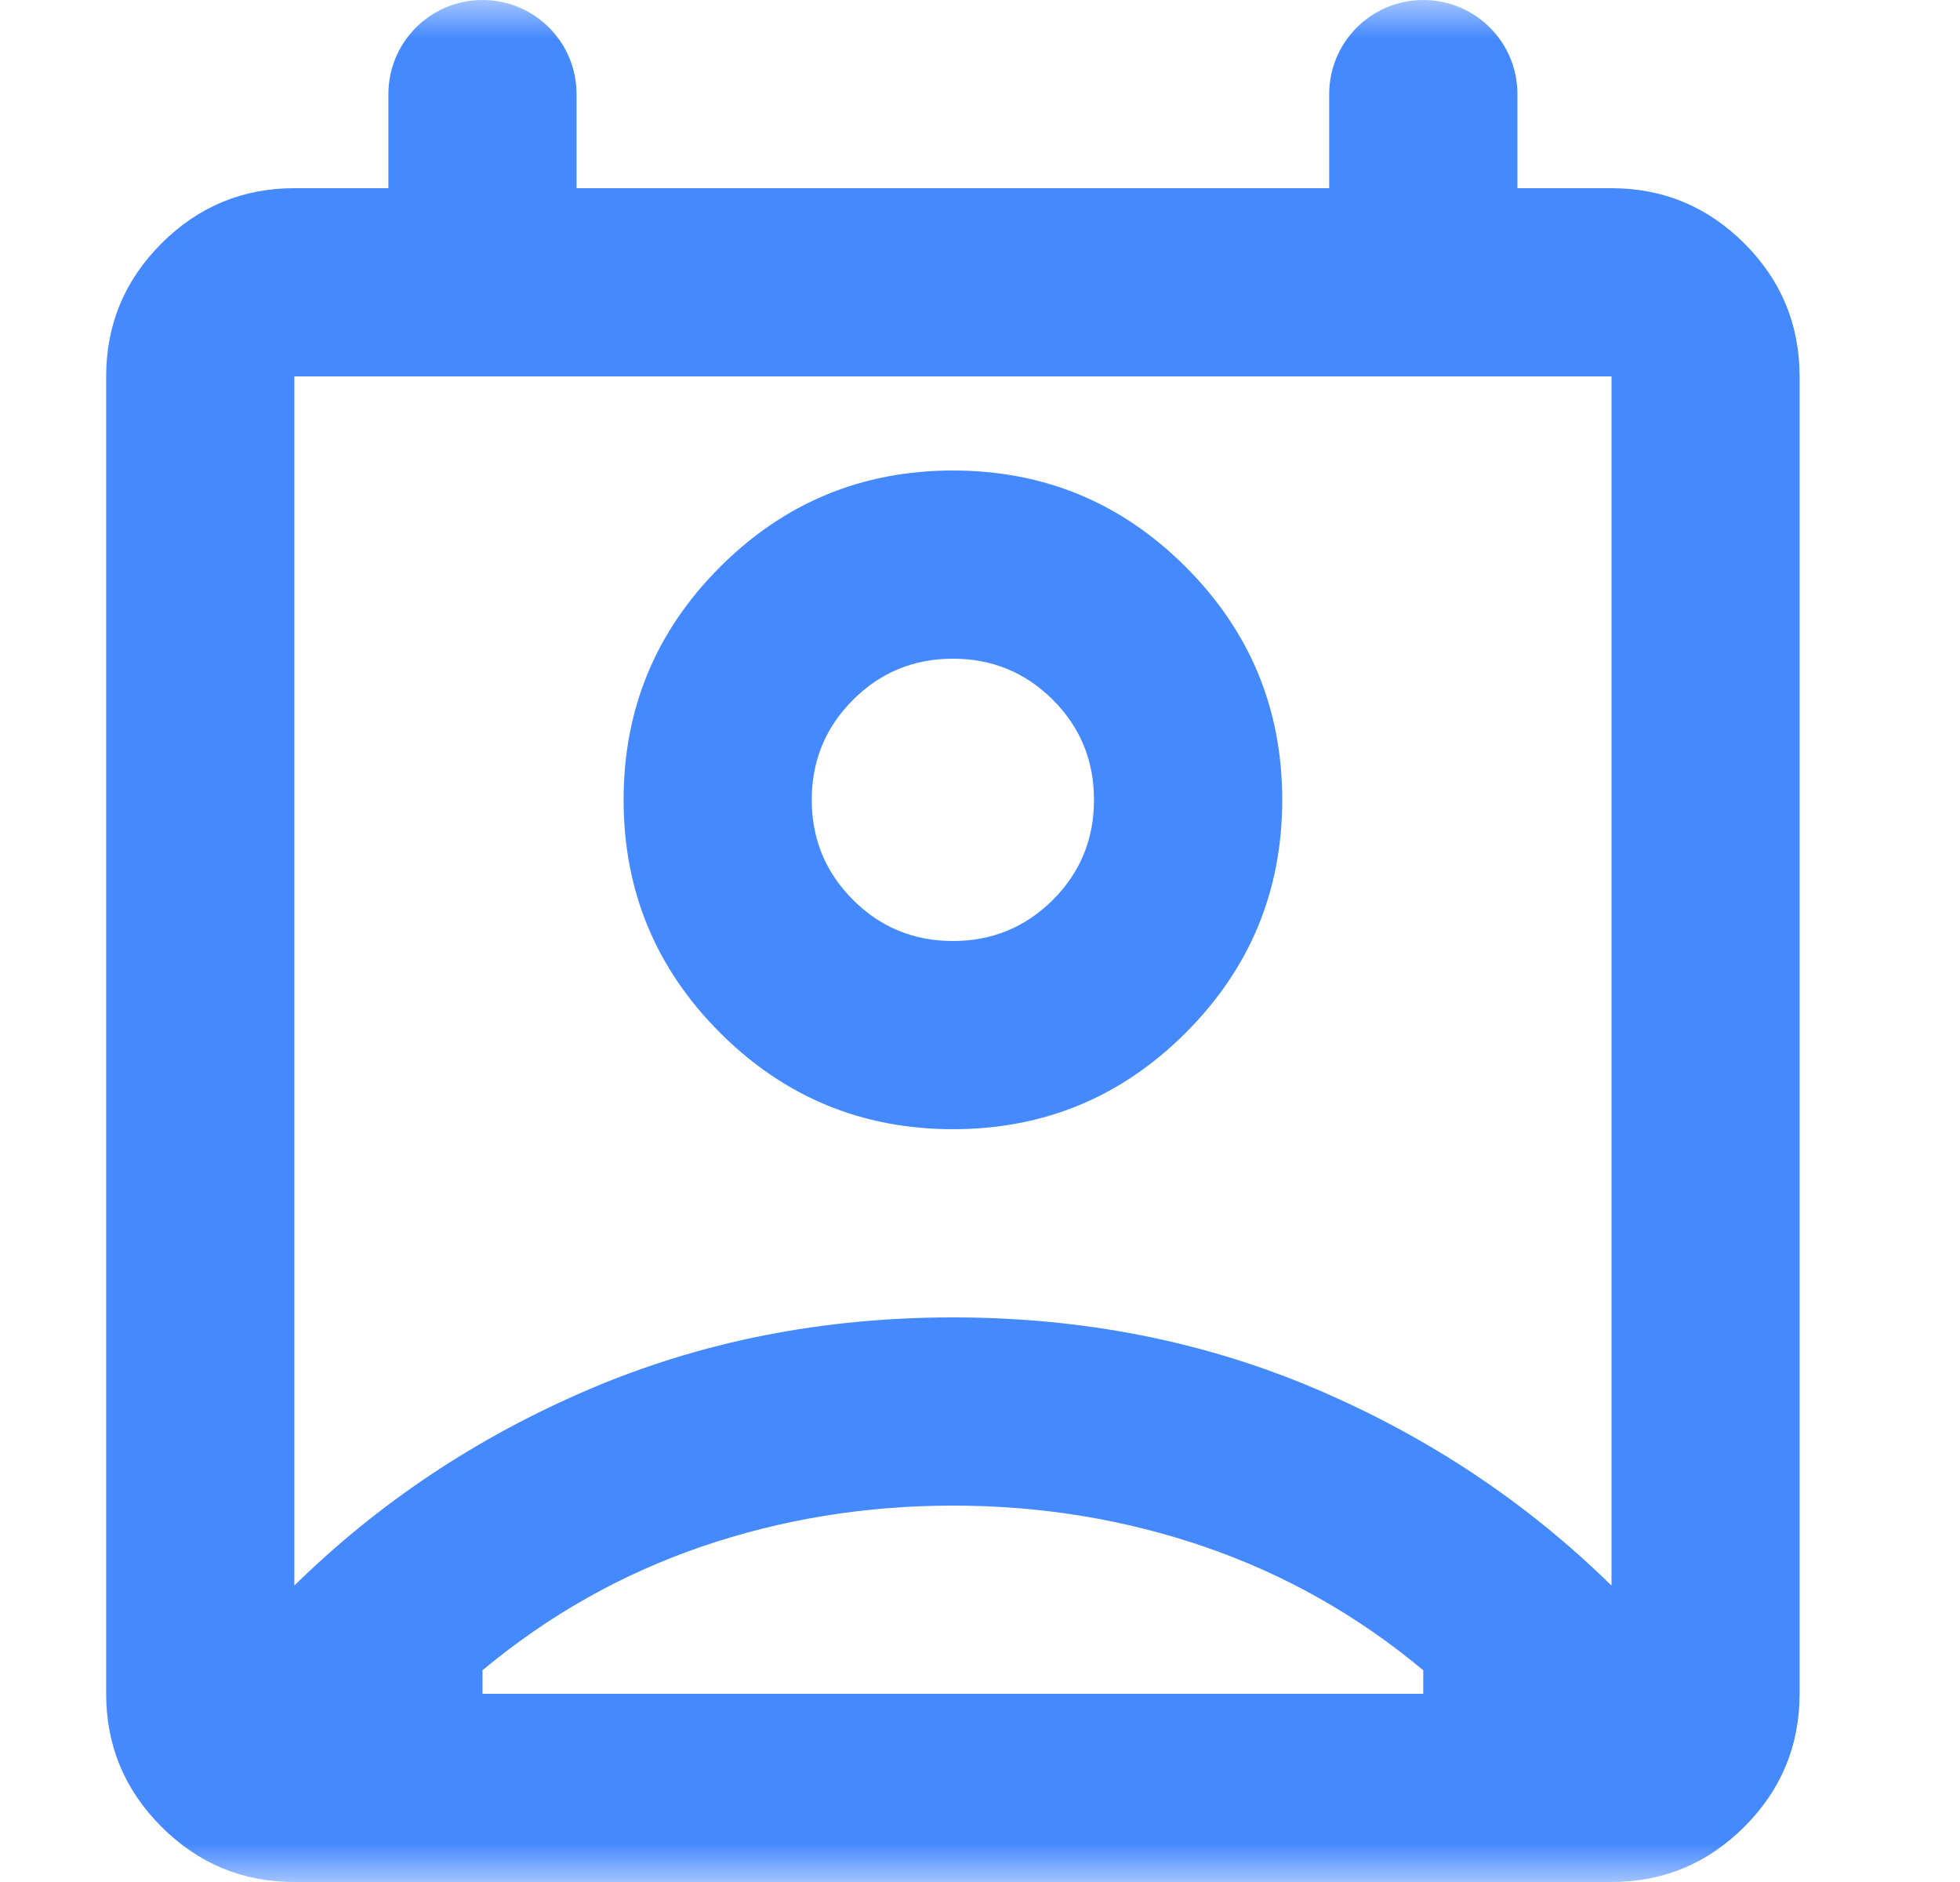 <svg width="25" height="24" viewBox="0 0 25 24" fill="none" xmlns="http://www.w3.org/2000/svg">
<mask id="mask0_52006_905" style="mask-type:alpha" maskUnits="userSpaceOnUse" x="0" y="0" width="25" height="24">
<rect x="0.154" width="24" height="24" fill="#D9D9D9"/>
</mask>
<g mask="url(#mask0_52006_905)">
<path d="M12.155 19.2C11.034 19.2 9.964 19.375 8.944 19.725C7.924 20.075 6.994 20.6 6.154 21.3V21.6H18.154V21.3C17.314 20.6 16.384 20.075 15.364 19.725C14.345 19.375 13.274 19.2 12.155 19.2ZM3.754 20.22C4.834 19.16 6.089 18.325 7.519 17.715C8.949 17.105 10.495 16.8 12.155 16.8C13.815 16.8 15.36 17.105 16.79 17.715C18.22 18.325 19.474 19.16 20.555 20.22V4.8H3.754V20.22ZM12.155 14.4C10.995 14.4 10.005 13.99 9.184 13.17C8.364 12.35 7.954 11.36 7.954 10.2C7.954 9.04 8.364 8.05 9.184 7.23C10.005 6.41 10.995 6 12.155 6C13.315 6 14.305 6.41 15.124 7.23C15.944 8.05 16.355 9.04 16.355 10.2C16.355 11.36 15.944 12.35 15.124 13.17C14.305 13.99 13.315 14.4 12.155 14.4ZM12.155 12C12.655 12 13.079 11.825 13.43 11.475C13.78 11.125 13.954 10.7 13.954 10.2C13.954 9.7 13.78 9.275 13.43 8.925C13.079 8.575 12.655 8.4 12.155 8.4C11.655 8.4 11.229 8.575 10.88 8.925C10.53 9.275 10.354 9.7 10.354 10.2C10.354 10.7 10.53 11.125 10.88 11.475C11.229 11.825 11.655 12 12.155 12ZM3.754 24C3.094 24 2.529 23.765 2.059 23.295C1.589 22.825 1.354 22.26 1.354 21.6V4.8C1.354 4.14 1.589 3.575 2.059 3.105C2.529 2.635 3.094 2.4 3.754 2.4H4.954V1.2C4.954 0.537 5.492 0 6.154 0C6.817 0 7.354 0.537 7.354 1.2V2.4H16.954V1.2C16.954 0.537 17.492 0 18.154 0C18.817 0 19.355 0.537 19.355 1.2V2.4H20.555C21.215 2.4 21.779 2.635 22.25 3.105C22.72 3.575 22.954 4.14 22.954 4.8V21.6C22.954 22.26 22.72 22.825 22.25 23.295C21.779 23.765 21.215 24 20.555 24H3.754Z" fill="#4589FF"/>
</g>
</svg>
